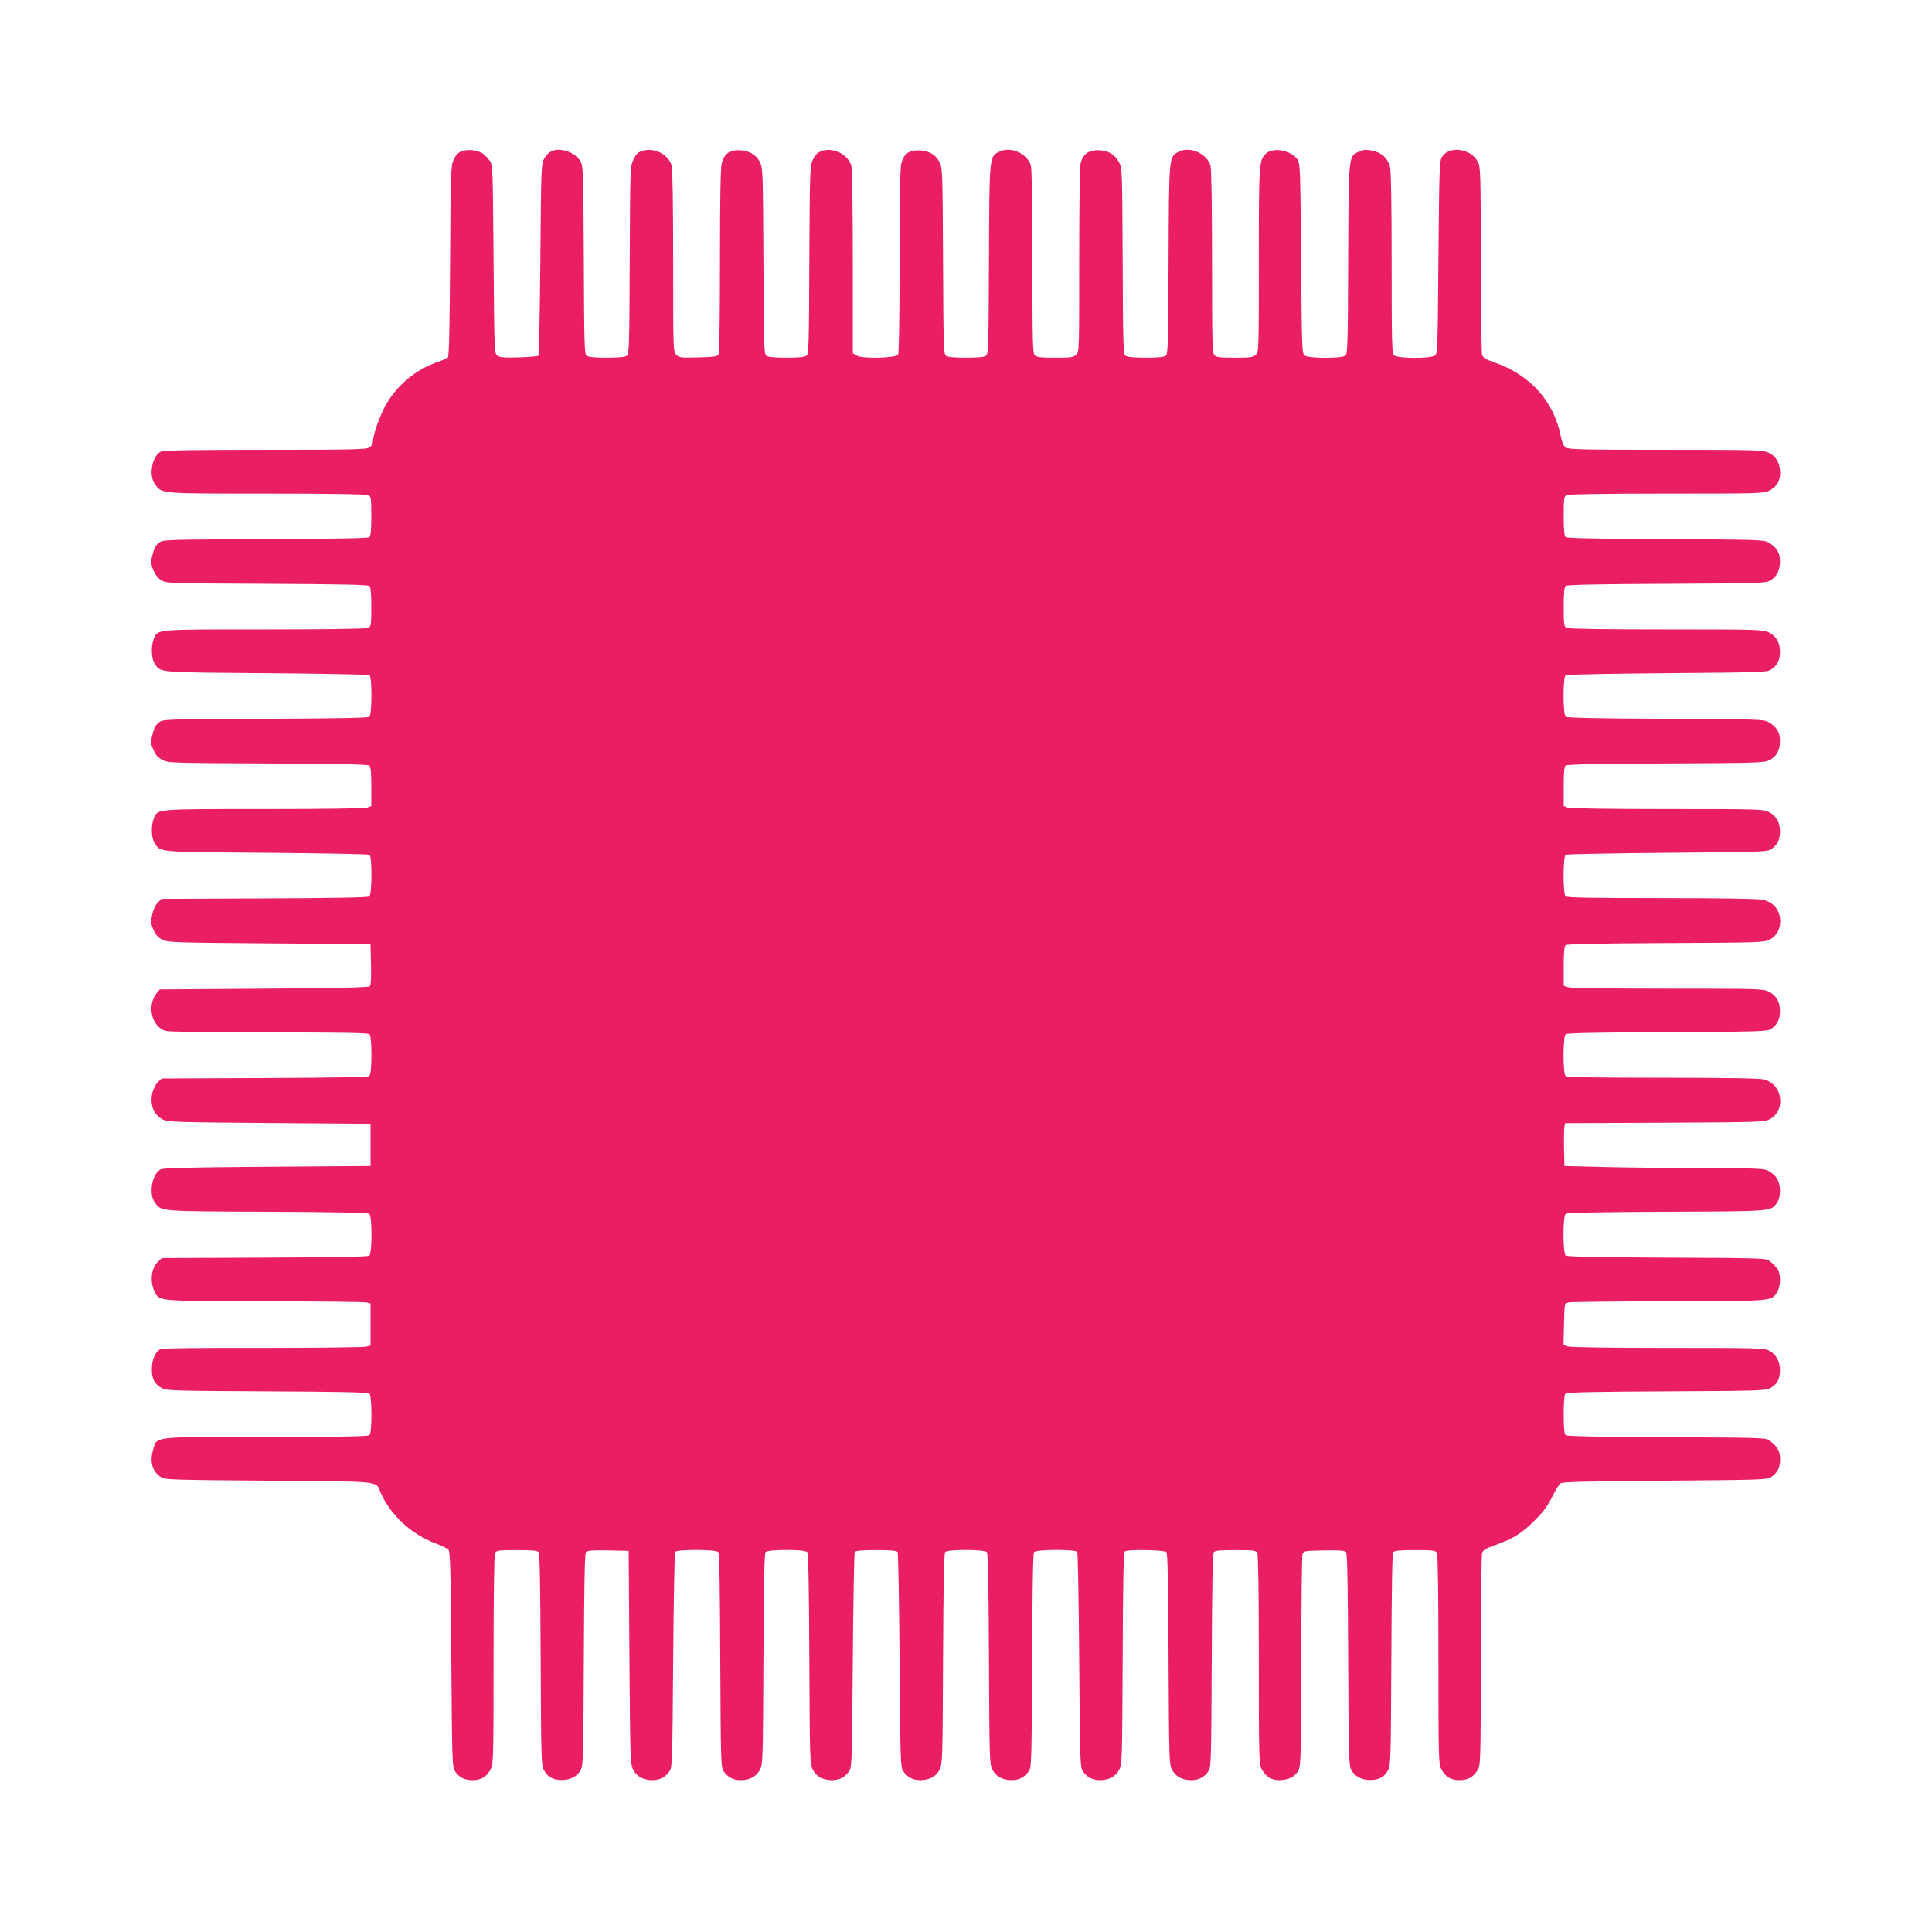 <?xml version="1.0" standalone="no"?>
<!DOCTYPE svg PUBLIC "-//W3C//DTD SVG 20010904//EN"
 "http://www.w3.org/TR/2001/REC-SVG-20010904/DTD/svg10.dtd">
<svg version="1.0" xmlns="http://www.w3.org/2000/svg"
 width="1280pt" height="1280pt" viewBox="0 0 1280 1280"
 preserveAspectRatio="xMidYMid meet">
<g transform="translate(0,1280) scale(0.1,-0.1)"
fill="#e91e63" stroke="none">
<path d="M3054 11796 c-21 -9 -37 -28 -50 -57 -17 -41 -19 -84 -22 -669 -2
-398 -7 -629 -14 -637 -5 -6 -33 -19 -61 -29 -156 -50 -294 -169 -365 -314
-39 -79 -72 -181 -72 -222 0 -9 -10 -24 -22 -32 -20 -14 -102 -16 -690 -16
-458 0 -675 -3 -691 -11 -59 -27 -84 -158 -41 -216 48 -65 21 -63 742 -63 431
0 660 -4 673 -10 17 -10 19 -22 19 -139 0 -95 -4 -131 -13 -140 -10 -7 -216
-11 -690 -13 -668 -3 -676 -3 -704 -24 -20 -15 -32 -37 -42 -77 -14 -52 -14
-60 5 -104 13 -32 30 -54 54 -68 34 -20 51 -20 700 -23 455 -2 668 -6 677 -14
9 -7 13 -46 13 -139 0 -117 -2 -129 -19 -139 -13 -6 -246 -10 -686 -10 -734 0
-709 2 -736 -62 -19 -45 -17 -129 4 -162 42 -64 4 -60 742 -66 368 -3 676 -9
683 -13 18 -12 17 -260 -1 -276 -10 -7 -216 -11 -690 -13 -668 -3 -676 -3
-704 -24 -20 -15 -32 -37 -42 -77 -14 -52 -14 -60 5 -103 14 -36 29 -52 59
-68 39 -21 52 -21 699 -24 455 -2 664 -6 673 -14 9 -7 13 -46 13 -139 l0 -129
-26 -10 c-15 -6 -281 -10 -685 -10 -727 0 -703 2 -730 -62 -19 -46 -17 -129 4
-161 42 -65 4 -61 742 -67 368 -3 676 -9 683 -13 18 -12 17 -260 -1 -276 -10
-7 -217 -11 -695 -13 l-682 -3 -25 -25 c-16 -16 -29 -46 -37 -80 -10 -49 -9
-60 9 -101 15 -33 31 -51 59 -65 37 -18 73 -19 709 -24 l670 -5 3 -134 c2 -87
-1 -138 -8 -145 -8 -8 -227 -13 -701 -16 l-691 -5 -19 -23 c-68 -85 -35 -225
59 -252 24 -6 275 -10 688 -10 492 0 653 -3 662 -12 18 -18 17 -262 -1 -277
-9 -7 -219 -11 -694 -13 l-681 -3 -25 -23 c-14 -13 -30 -44 -37 -69 -19 -79 7
-149 67 -179 36 -18 77 -19 708 -24 l670 -5 0 -140 0 -140 -685 -5 c-531 -4
-690 -8 -707 -18 -57 -32 -79 -163 -37 -219 44 -60 19 -58 743 -61 463 -2 669
-6 678 -14 19 -15 19 -261 0 -277 -10 -7 -217 -11 -694 -13 l-681 -3 -25 -23
c-46 -44 -56 -136 -21 -203 30 -60 20 -59 731 -60 356 -1 659 -4 673 -8 l25
-7 0 -139 0 -139 -30 -8 c-16 -4 -326 -8 -687 -8 -453 1 -664 -2 -678 -10 -32
-17 -54 -70 -54 -131 -1 -64 18 -100 67 -126 30 -17 83 -18 696 -21 463 -2
669 -6 678 -14 18 -14 19 -258 1 -276 -9 -9 -174 -12 -681 -12 -772 0 -726 5
-753 -86 -23 -81 -5 -143 53 -181 25 -17 80 -18 714 -23 764 -6 707 0 740 -77
64 -149 203 -278 364 -338 39 -15 77 -33 85 -41 13 -13 16 -112 20 -727 5
-659 6 -715 23 -740 27 -42 64 -61 118 -61 58 0 95 23 121 75 17 31 18 87 18
722 0 455 4 695 10 708 10 17 22 19 144 19 98 0 136 -3 145 -13 7 -9 11 -224
13 -713 3 -647 4 -701 21 -731 24 -45 59 -65 115 -66 59 -1 106 23 129 66 17
30 18 85 21 731 2 493 6 704 14 713 8 10 43 13 147 11 l136 -3 5 -705 c5 -665
6 -707 24 -743 23 -46 66 -70 127 -71 52 0 89 20 116 61 17 25 18 80 23 733 3
388 9 711 13 718 12 18 270 17 286 -1 7 -9 11 -226 13 -718 3 -654 4 -707 21
-732 27 -41 64 -61 116 -61 61 1 104 25 127 71 18 36 19 76 22 732 2 480 6
699 14 708 15 18 261 19 276 0 8 -9 12 -230 14 -707 3 -657 4 -697 22 -733 23
-46 66 -70 127 -71 52 0 89 20 116 61 17 25 18 80 23 733 3 388 9 711 13 718
6 8 46 12 142 12 96 0 136 -4 142 -12 4 -7 10 -330 13 -718 5 -653 6 -708 23
-733 27 -41 64 -61 116 -61 61 1 104 25 127 71 18 36 19 76 22 733 2 477 6
698 14 707 15 19 261 18 276 0 8 -9 12 -228 14 -708 3 -656 4 -696 22 -732 23
-46 66 -70 127 -71 52 0 89 20 116 61 17 25 18 78 21 732 2 492 6 709 13 718
16 18 274 19 286 1 4 -7 10 -330 13 -718 5 -653 6 -708 23 -733 27 -41 64 -61
116 -61 61 1 104 25 127 71 18 36 19 76 22 738 2 530 6 701 15 707 22 14 263
9 275 -5 8 -9 12 -225 14 -708 3 -657 4 -696 22 -732 23 -46 66 -70 127 -71
52 0 89 20 116 61 17 25 18 78 21 732 2 490 6 709 14 718 8 10 46 13 144 13
122 0 134 -2 144 -19 6 -13 10 -253 10 -708 0 -635 1 -691 18 -722 26 -51 63
-75 119 -75 62 1 106 24 127 68 14 30 16 107 17 718 1 375 4 694 8 708 7 25 7
25 142 28 104 2 139 -1 147 -11 8 -9 12 -220 14 -713 3 -646 4 -701 21 -731
23 -43 70 -67 129 -66 56 1 91 21 115 66 17 30 18 84 21 731 2 489 6 704 13
713 9 10 47 13 145 13 122 0 134 -2 144 -19 6 -13 10 -253 10 -708 0 -635 1
-691 18 -722 26 -52 63 -75 121 -75 56 0 93 20 121 67 19 31 20 57 21 722 1
380 4 701 8 715 6 20 22 30 91 55 120 43 174 78 260 164 55 55 86 97 113 153
21 42 45 82 54 90 13 10 149 14 692 18 625 5 679 6 704 23 42 27 61 64 61 118
0 53 -19 87 -68 123 -27 21 -39 21 -684 24 -456 2 -660 6 -669 14 -9 8 -13 45
-13 138 0 93 4 130 13 138 9 8 212 12 668 14 604 3 656 4 686 21 46 24 65 59
66 115 1 61 -26 111 -73 134 -32 17 -85 18 -672 18 -394 0 -647 4 -663 10
l-26 10 3 137 c3 137 3 137 28 144 14 4 312 7 663 8 704 1 684 -1 722 63 25
43 24 121 -2 156 -11 14 -32 35 -47 46 -27 21 -39 21 -684 24 -454 2 -660 6
-669 14 -19 15 -19 261 0 276 9 8 212 12 668 14 711 3 689 1 732 59 26 36 27
115 1 159 -10 18 -35 41 -54 51 -32 18 -66 19 -460 20 -234 1 -531 4 -660 8
l-235 6 -3 120 c-1 66 0 130 3 142 l5 22 658 3 c620 3 659 4 695 22 56 28 83
91 67 160 -11 51 -52 92 -105 105 -30 7 -250 11 -672 11 -476 0 -632 3 -641
12 -18 18 -17 262 1 276 9 8 214 12 673 14 611 3 662 4 687 21 41 26 59 62 60
115 1 62 -24 107 -73 132 -38 19 -58 20 -674 20 -388 0 -645 4 -660 10 l-26
10 0 129 c0 93 4 132 13 139 9 8 221 12 662 14 613 3 652 4 688 22 56 28 83
91 67 160 -12 54 -53 93 -112 105 -31 7 -273 11 -671 11 -471 0 -626 3 -635
12 -17 17 -17 264 1 275 6 4 309 10 672 13 610 5 663 6 688 23 41 26 59 62 60
115 1 62 -24 107 -73 132 -38 19 -58 20 -674 20 -388 0 -645 4 -660 10 l-26
10 0 129 c0 93 4 132 13 139 9 8 216 12 663 14 612 3 651 4 687 22 47 23 71
67 70 130 -1 55 -22 90 -74 121 -33 19 -55 20 -683 23 -450 2 -654 6 -663 14
-18 15 -19 263 0 275 6 4 309 10 672 13 610 5 663 6 688 23 41 26 59 62 60
115 1 65 -25 109 -76 133 -40 18 -75 19 -680 19 -421 0 -645 4 -658 10 -17 10
-19 22 -19 139 0 93 4 132 13 139 9 8 220 12 667 14 604 3 658 4 687 21 43 23
67 70 66 131 -1 55 -22 90 -74 121 -33 19 -55 20 -683 23 -447 2 -654 6 -663
14 -9 7 -13 46 -13 139 0 117 2 129 19 139 13 6 239 10 663 10 592 0 646 1
677 18 51 26 75 63 75 119 -1 66 -26 110 -77 134 -40 18 -75 19 -682 19 -545
0 -644 2 -661 15 -15 10 -25 34 -34 77 -45 229 -203 405 -437 486 -63 22 -78
32 -84 52 -4 14 -7 299 -8 633 -1 577 -2 610 -20 645 -47 91 -195 109 -239 29
-15 -29 -17 -89 -22 -665 -5 -613 -6 -634 -24 -648 -30 -21 -249 -20 -270 2
-14 14 -16 83 -16 612 0 399 -4 610 -11 637 -16 58 -53 92 -113 106 -43 9 -58
9 -89 -5 -74 -30 -72 -11 -75 -716 -2 -569 -4 -626 -19 -637 -25 -19 -243 -18
-269 1 -18 14 -19 35 -24 643 -5 596 -6 629 -24 656 -42 62 -161 84 -209 39
-46 -43 -47 -63 -47 -706 0 -593 0 -606 -20 -626 -18 -18 -33 -20 -139 -20
-95 0 -123 3 -135 16 -14 14 -16 84 -16 617 0 378 -4 616 -10 639 -23 80 -136
131 -210 93 -66 -34 -65 -22 -68 -715 -2 -569 -4 -626 -19 -637 -11 -9 -56
-13 -133 -13 -77 0 -122 4 -133 13 -15 11 -17 69 -19 627 -3 602 -3 616 -24
655 -28 53 -74 79 -140 80 -62 0 -98 -26 -114 -84 -6 -22 -10 -272 -10 -643 0
-595 0 -608 -20 -628 -18 -18 -33 -20 -139 -20 -95 0 -123 3 -135 16 -14 14
-16 84 -16 617 0 378 -4 616 -10 639 -23 80 -131 130 -207 94 -69 -33 -68 -17
-71 -716 -2 -568 -4 -626 -19 -637 -11 -9 -56 -13 -133 -13 -77 0 -122 4 -133
13 -15 11 -17 68 -19 627 -3 592 -4 616 -23 655 -26 52 -75 79 -142 79 -64 0
-96 -25 -112 -89 -7 -29 -11 -243 -11 -647 0 -362 -4 -609 -10 -618 -14 -23
-242 -28 -275 -6 l-25 16 0 603 c0 378 -4 616 -10 639 -22 78 -126 127 -203
95 -25 -11 -39 -27 -53 -58 -18 -41 -19 -80 -22 -664 -2 -564 -4 -621 -19
-632 -11 -9 -56 -13 -133 -13 -77 0 -122 4 -133 13 -15 11 -17 67 -19 627 -3
592 -4 616 -23 655 -26 52 -74 79 -141 80 -64 0 -97 -26 -113 -90 -7 -29 -11
-243 -11 -647 0 -362 -4 -609 -10 -618 -7 -12 -37 -16 -134 -18 -115 -3 -126
-2 -145 17 -21 21 -21 27 -21 619 0 374 -4 611 -10 634 -21 76 -117 124 -196
98 -29 -10 -41 -22 -58 -59 -21 -45 -21 -56 -24 -666 -2 -563 -4 -621 -19
-632 -11 -9 -56 -13 -133 -13 -77 0 -122 4 -133 13 -15 11 -17 67 -19 632 -3
575 -4 622 -21 653 -22 41 -68 69 -123 78 -54 8 -92 -10 -118 -56 -20 -34 -21
-53 -26 -667 -3 -347 -9 -635 -13 -640 -5 -4 -63 -9 -130 -11 -96 -3 -126 0
-142 12 -20 14 -20 29 -25 639 -5 612 -5 626 -26 653 -11 15 -31 36 -45 46
-33 25 -106 32 -145 14z"/>
</g>
</svg>
